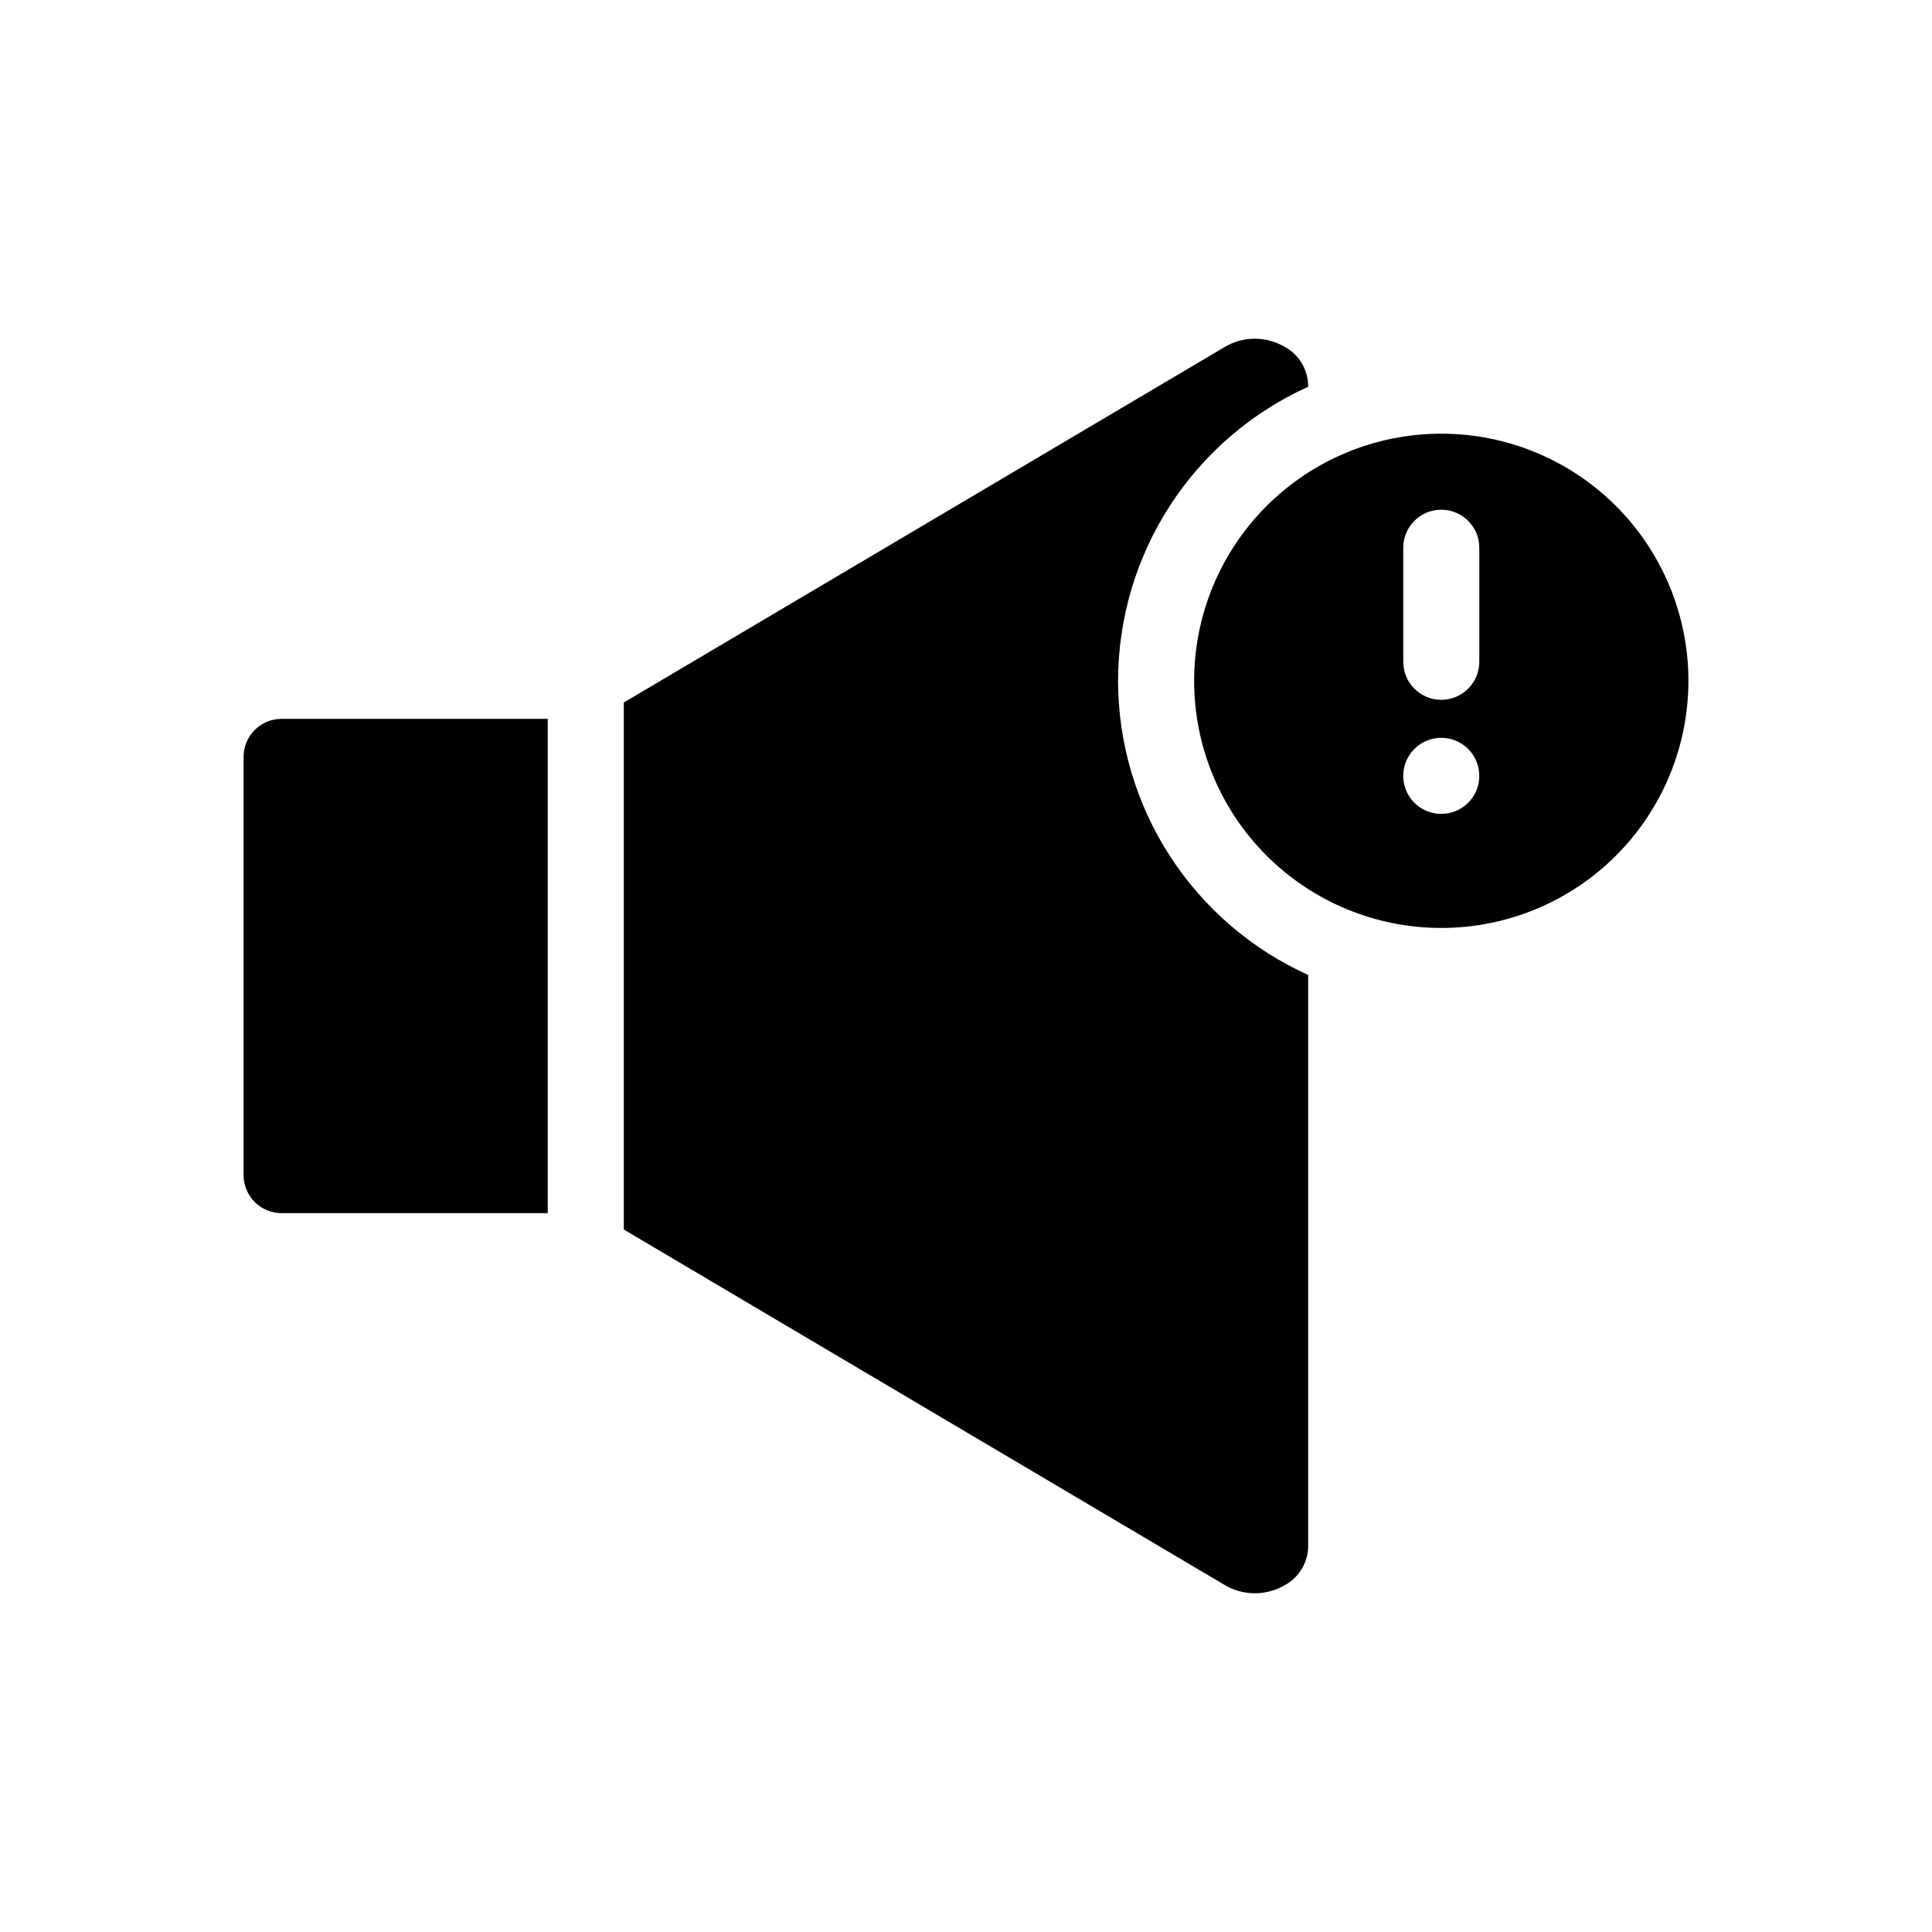 <?xml version="1.0" encoding="UTF-8"?>
<!-- The Best Svg Icon site in the world: iconSvg.co, Visit us! https://iconsvg.co -->
<svg fill="#000000" width="800px" height="800px" version="1.1" viewBox="144 144 512 512" xmlns="http://www.w3.org/2000/svg">
 <g>
  <path d="m440.3 324.43c0.02-16.457 4.781-32.562 13.719-46.383 8.934-13.824 21.664-24.777 36.66-31.555v-0.402c-0.109-4.375-2.606-8.336-6.5-10.328-2.406-1.352-5.129-2.043-7.891-1.996-2.762 0.043-5.465 0.82-7.828 2.246l-159.15 94.164v139.66l159 94.059c2.371 1.469 5.094 2.273 7.887 2.336 2.789 0.062 5.547-0.621 7.981-1.98 3.82-1.949 6.301-5.797 6.5-10.078v-151.8c-14.996-6.777-27.727-17.734-36.66-31.555-8.938-13.824-13.699-29.926-13.719-46.387z"/>
  <path d="m208.55 344.58v110.84c0 2.672 1.062 5.234 2.953 7.125 1.887 1.891 4.449 2.949 7.125 2.949h70.531v-130.99h-70.531c-5.566 0-10.078 4.512-10.078 10.074z"/>
  <path d="m525.95 258.93c-17.367 0-34.027 6.898-46.309 19.18-12.285 12.285-19.184 28.945-19.184 46.312 0 17.371 6.898 34.031 19.184 46.312 12.281 12.285 28.941 19.184 46.309 19.184 17.371 0 34.031-6.898 46.312-19.184 12.285-12.281 19.184-28.941 19.184-46.312 0-17.367-6.898-34.027-19.184-46.312-12.281-12.281-28.941-19.18-46.312-19.18zm0 100.76c-4.074 0-7.746-2.457-9.309-6.223-1.559-3.766-0.695-8.098 2.184-10.98 2.883-2.883 7.219-3.742 10.984-2.184 3.762 1.559 6.219 5.234 6.219 9.309 0 2.672-1.062 5.234-2.953 7.125-1.887 1.891-4.449 2.953-7.125 2.953zm10.078-40.305c0 5.562-4.512 10.074-10.078 10.074-5.562 0-10.074-4.512-10.074-10.074v-30.23c0-5.566 4.512-10.074 10.074-10.074 5.566 0 10.078 4.508 10.078 10.074z"/>
 </g>
</svg>